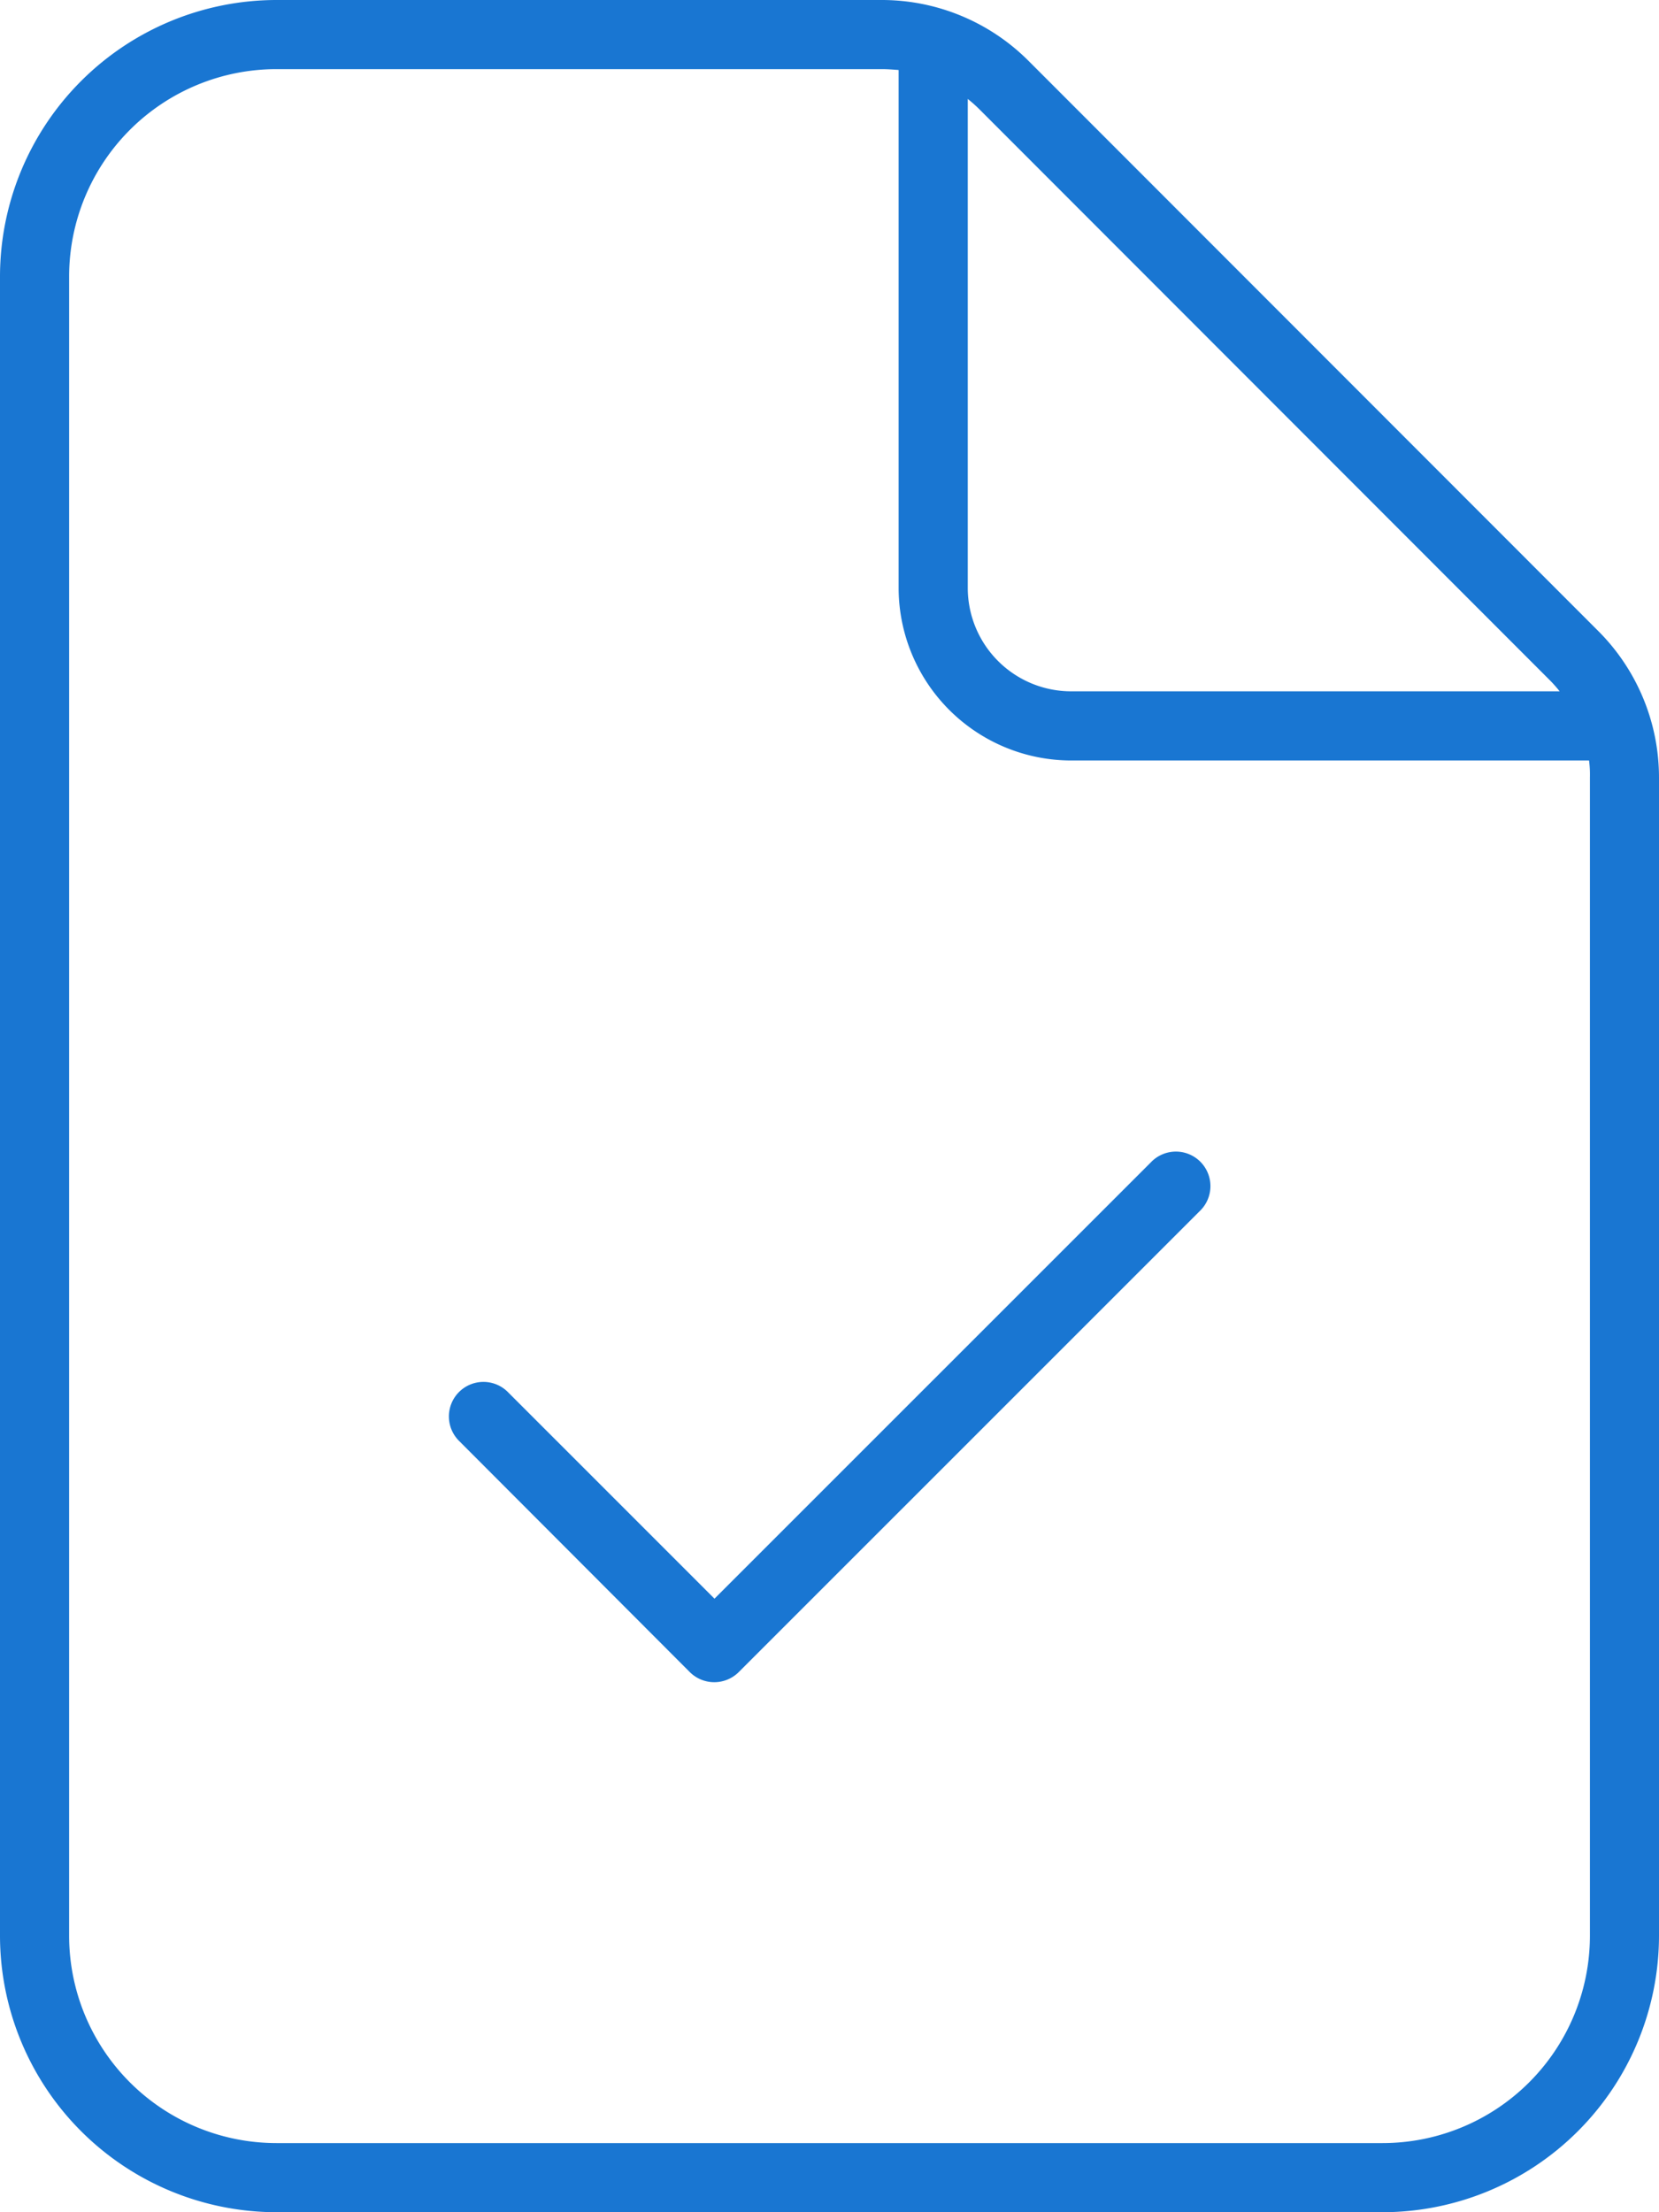 <svg xmlns="http://www.w3.org/2000/svg" width="75" height="100" viewBox="0 0 75 100">
  <path id="file-check-thin_1_" data-name="file-check-thin (1)" d="M12.5,96.875A9.377,9.377,0,0,1,3.125,87.5v-75A9.377,9.377,0,0,1,12.5,3.125H39.863c.254,0,.508.02.762.039v23.4a7.81,7.81,0,0,0,7.813,7.813h23.4a4.977,4.977,0,0,1,.039.762V87.5A9.377,9.377,0,0,1,62.5,96.875ZM70.039,30.723a5.683,5.683,0,0,1,.469.527H48.438a4.676,4.676,0,0,1-4.687-4.688V4.473a6.394,6.394,0,0,1,.527.469ZM12.5,0A12.512,12.512,0,0,0,0,12.5v75A12.512,12.512,0,0,0,12.5,100h50A12.512,12.512,0,0,0,75,87.5V35.137a9.375,9.375,0,0,0-2.754-6.621L46.5,2.754A9.375,9.375,0,0,0,39.883,0ZM54.238,54.746a1.561,1.561,0,1,0-2.207-2.207L32.3,72.266l-9.316-9.316a1.561,1.561,0,1,0-2.207,2.207l10.41,10.43a1.568,1.568,0,0,0,2.207,0Z" fill="#1976d2"/>
</svg>
